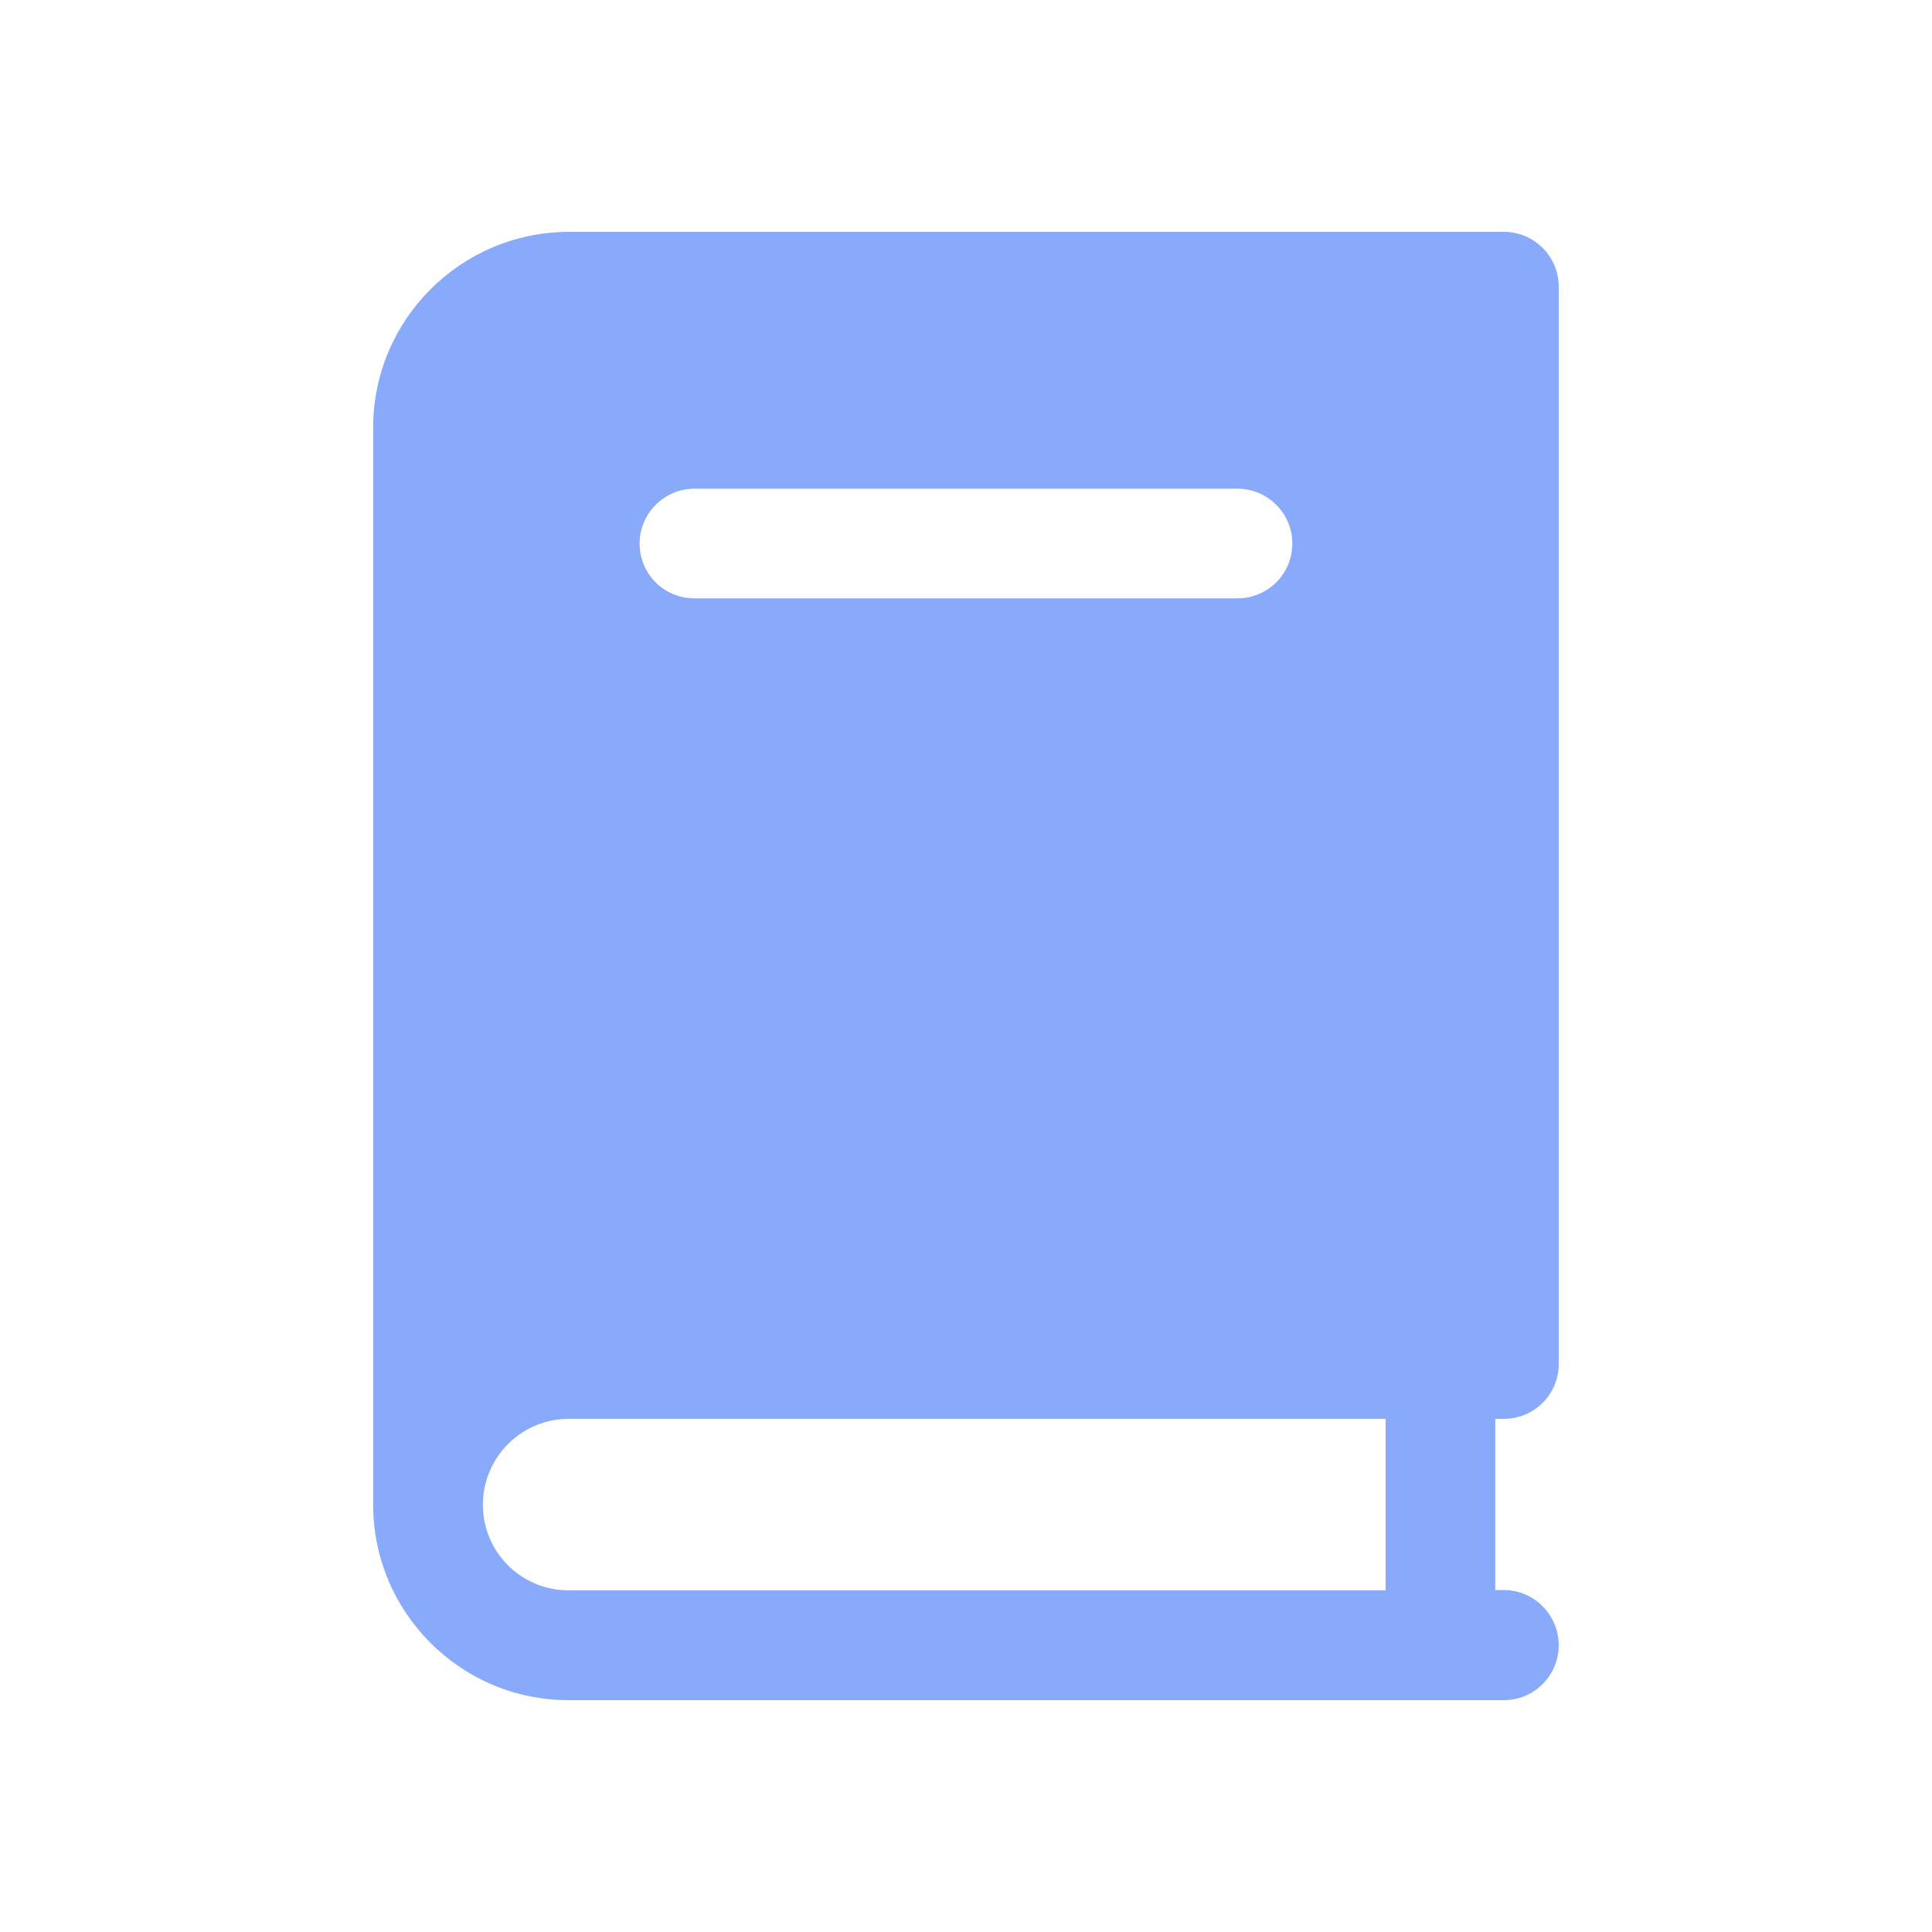 <?xml version="1.0" encoding="UTF-8"?> <svg xmlns="http://www.w3.org/2000/svg" width="20" height="20" viewBox="0 0 20 20" fill="none"><path d="M15.568 14.688C15.882 14.688 16.136 14.435 16.136 14.12V2.968C16.136 2.654 15.882 2.4 15.568 2.4H5.886C4.77 2.404 3.865 3.307 3.863 4.423V15.577C3.863 16.693 4.77 17.6 5.886 17.6H15.568C15.882 17.6 16.136 17.344 16.136 17.032C16.136 16.719 15.882 16.46 15.568 16.46H15.479V14.688H15.568ZM12.81 6.194H7.189C6.875 6.194 6.621 5.942 6.621 5.626C6.621 5.317 6.875 5.059 7.189 5.059H12.81C13.124 5.059 13.378 5.315 13.378 5.626C13.378 5.942 13.124 6.194 12.81 6.194ZM14.344 16.463H5.886C5.397 16.463 4.999 16.069 4.999 15.577C4.999 15.086 5.397 14.688 5.886 14.688H14.344V16.463Z" fill="#89AAFA"></path></svg> 